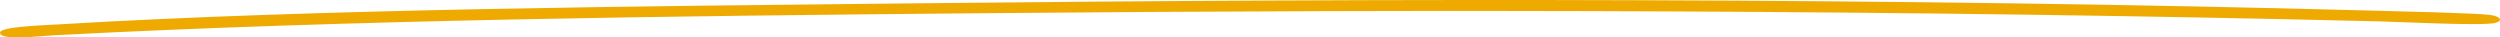 <svg width="668" height="10" viewBox="0 0 668 10" fill="none" xmlns="http://www.w3.org/2000/svg">
<path d="M666.682 6.133C663.277 6.969 641.499 5.85 635.746 5.71C511.491 2.673 385.46 2.409 260.838 3.542C180.271 4.274 93.606 5.287 14.741 9.406C10.588 9.623 -0.015 10.957 1.52184e-05 8.73C0.007 7.136 10.83 6.804 15.746 6.508C84.735 2.361 173.513 1.651 245.011 0.883C371.115 -0.471 507.213 -0.58 632.782 2.809C638.578 2.965 662.162 3.494 665.493 4.003C668.215 4.419 668.883 5.596 666.689 6.135L666.682 6.133Z" fill="#EEAA00"/>
</svg>
